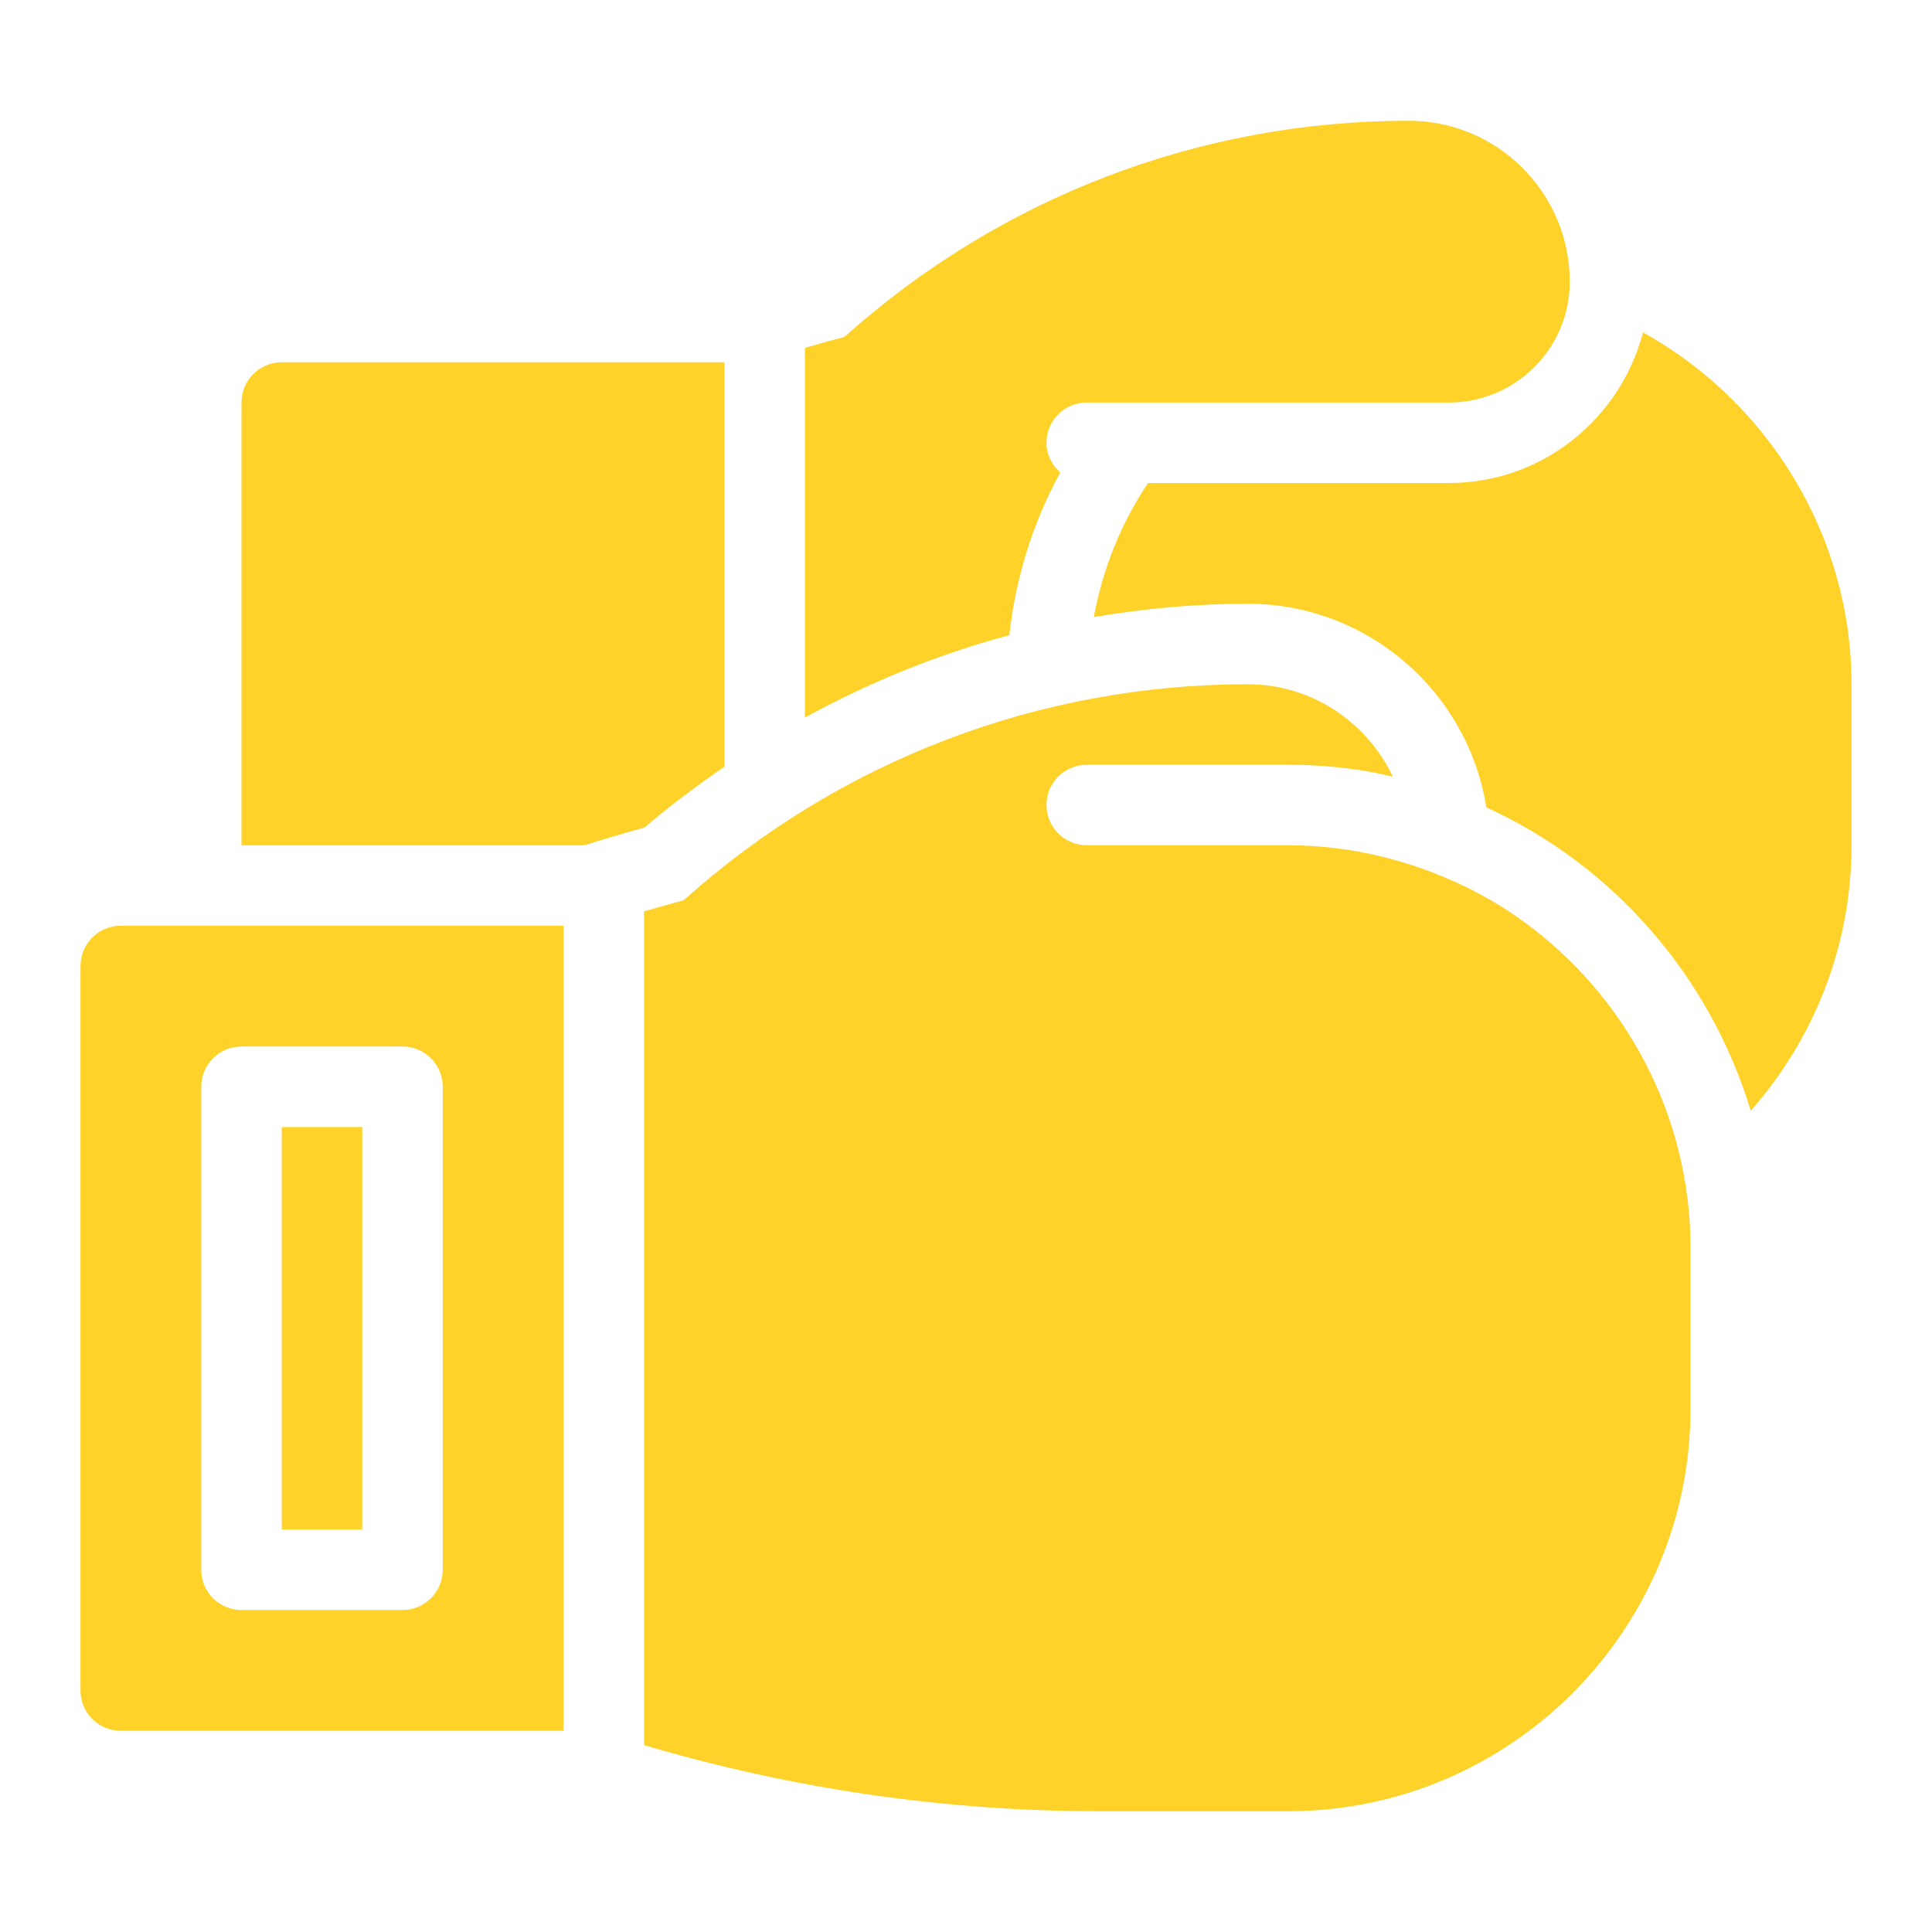 <svg xmlns="http://www.w3.org/2000/svg" width="50" height="50" viewBox="0 0 50 50" fill="none"><path d="M47.917 17.708V21.875C47.917 24.509 46.926 26.91 45.308 28.747C44.273 25.308 41.776 22.397 38.466 20.896C37.994 17.913 35.405 15.625 32.292 15.625C30.946 15.625 29.615 15.748 28.306 15.969C28.54 14.731 29.002 13.554 29.711 12.5H37.5C39.917 12.5 41.935 10.838 42.521 8.602C45.765 10.401 47.917 13.867 47.917 17.708ZM20.833 18.569C22.508 17.654 24.278 16.93 26.121 16.439C26.284 14.953 26.726 13.531 27.439 12.229C27.225 12.039 27.083 11.768 27.083 11.458C27.083 10.883 27.549 10.417 28.125 10.417H37.5C39.223 10.417 40.625 9.015 40.625 7.292C40.625 4.994 38.756 3.125 36.458 3.125C31.054 3.125 25.88 5.108 21.857 8.717C21.501 8.811 21.163 8.907 20.833 9.003V18.569ZM15.129 21.875C15.622 21.719 16.134 21.567 16.68 21.416C17.342 20.847 18.038 20.331 18.751 19.842V9.375H7.292C6.716 9.375 6.25 9.842 6.25 10.417V21.875H15.129ZM7.292 39.583H9.375V29.167H7.292V39.583ZM14.583 44.792H3.125C2.549 44.792 2.083 44.325 2.083 43.75V25C2.083 24.425 2.549 23.958 3.125 23.958H14.583V44.792ZM11.458 40.625V28.125C11.458 27.55 10.993 27.083 10.417 27.083H6.25C5.674 27.083 5.208 27.55 5.208 28.125V40.625C5.208 41.2 5.674 41.667 6.25 41.667H10.417C10.993 41.667 11.458 41.2 11.458 40.625ZM39.415 23.84C39.148 23.647 36.794 21.875 33.333 21.875H28.125C27.549 21.875 27.083 21.408 27.083 20.833C27.083 20.258 27.549 19.792 28.125 19.792H33.333C34.917 19.792 35.956 20.082 36.048 20.102C35.379 18.693 33.953 17.708 32.292 17.708C26.887 17.708 21.713 19.692 17.691 23.3C17.334 23.395 16.997 23.491 16.667 23.587V45.163C20.498 46.296 24.458 46.875 28.462 46.875H33.333C39.077 46.875 43.75 42.202 43.75 36.458V32.292C43.75 28.863 42.062 25.751 39.415 23.84Z" fill="#FED229"></path></svg>
